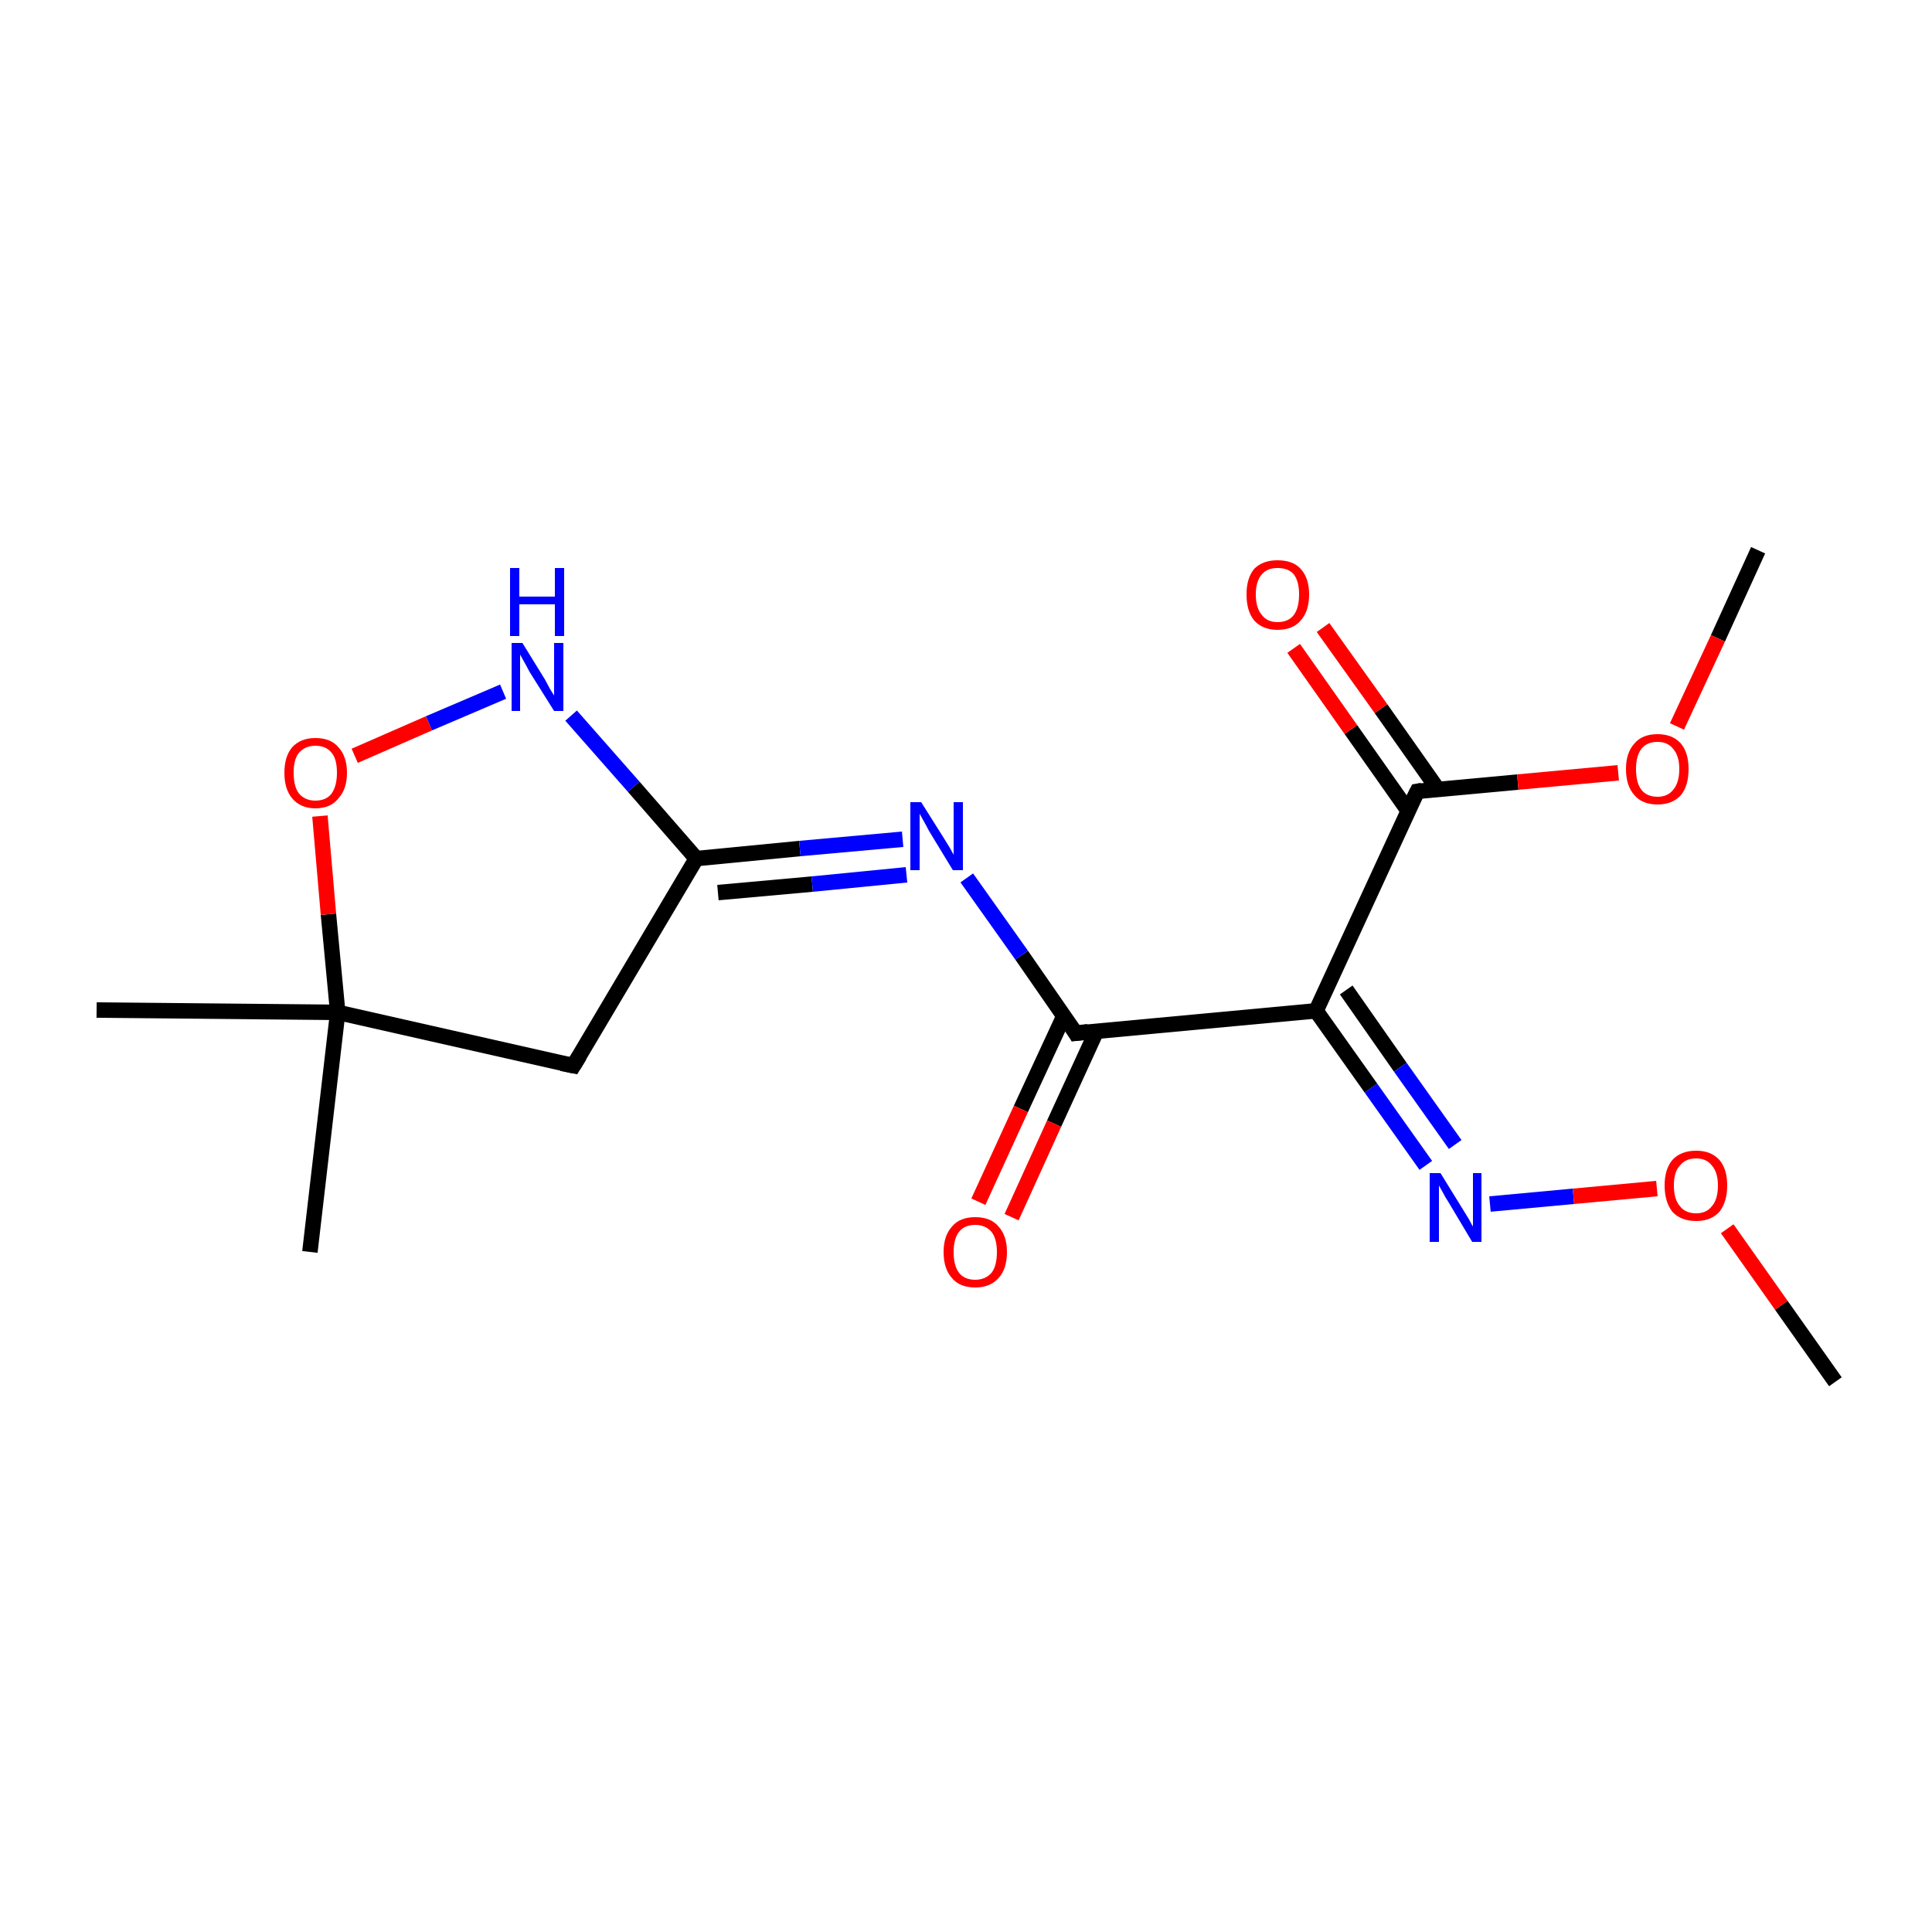 <?xml version='1.0' encoding='iso-8859-1'?>
<svg version='1.1' baseProfile='full'
              xmlns='http://www.w3.org/2000/svg'
                      xmlns:rdkit='http://www.rdkit.org/xml'
                      xmlns:xlink='http://www.w3.org/1999/xlink'
                  xml:space='preserve'
width='250px' height='250px' viewBox='0 0 250 250'>
<!-- END OF HEADER -->
<rect style='opacity:1.0;fill:#FFFFFF;stroke:none' width='250.0' height='250.0' x='0.0' y='0.0'> </rect>
<path class='bond-0 atom-0 atom-9' d='M 40.1,162.0 L 43.7,131.0' style='fill:none;fill-rule:evenodd;stroke:#000000;stroke-width:2.0px;stroke-linecap:butt;stroke-linejoin:miter;stroke-opacity:1' />
<path class='bond-1 atom-1 atom-9' d='M 12.5,130.7 L 43.7,131.0' style='fill:none;fill-rule:evenodd;stroke:#000000;stroke-width:2.0px;stroke-linecap:butt;stroke-linejoin:miter;stroke-opacity:1' />
<path class='bond-2 atom-2 atom-15' d='M 227.5,71.2 L 222.3,82.6' style='fill:none;fill-rule:evenodd;stroke:#000000;stroke-width:2.0px;stroke-linecap:butt;stroke-linejoin:miter;stroke-opacity:1' />
<path class='bond-2 atom-2 atom-15' d='M 222.3,82.6 L 217.0,94.0' style='fill:none;fill-rule:evenodd;stroke:#FF0000;stroke-width:2.0px;stroke-linecap:butt;stroke-linejoin:miter;stroke-opacity:1' />
<path class='bond-3 atom-3 atom-16' d='M 237.5,178.8 L 230.5,168.9' style='fill:none;fill-rule:evenodd;stroke:#000000;stroke-width:2.0px;stroke-linecap:butt;stroke-linejoin:miter;stroke-opacity:1' />
<path class='bond-3 atom-3 atom-16' d='M 230.5,168.9 L 223.5,159.0' style='fill:none;fill-rule:evenodd;stroke:#FF0000;stroke-width:2.0px;stroke-linecap:butt;stroke-linejoin:miter;stroke-opacity:1' />
<path class='bond-4 atom-4 atom-5' d='M 74.2,137.9 L 90.1,111.1' style='fill:none;fill-rule:evenodd;stroke:#000000;stroke-width:2.0px;stroke-linecap:butt;stroke-linejoin:miter;stroke-opacity:1' />
<path class='bond-5 atom-4 atom-9' d='M 74.2,137.9 L 43.7,131.0' style='fill:none;fill-rule:evenodd;stroke:#000000;stroke-width:2.0px;stroke-linecap:butt;stroke-linejoin:miter;stroke-opacity:1' />
<path class='bond-6 atom-5 atom-10' d='M 90.1,111.1 L 103.5,109.8' style='fill:none;fill-rule:evenodd;stroke:#000000;stroke-width:2.0px;stroke-linecap:butt;stroke-linejoin:miter;stroke-opacity:1' />
<path class='bond-6 atom-5 atom-10' d='M 103.5,109.8 L 116.8,108.6' style='fill:none;fill-rule:evenodd;stroke:#0000FF;stroke-width:2.0px;stroke-linecap:butt;stroke-linejoin:miter;stroke-opacity:1' />
<path class='bond-6 atom-5 atom-10' d='M 92.9,115.5 L 105.1,114.4' style='fill:none;fill-rule:evenodd;stroke:#000000;stroke-width:2.0px;stroke-linecap:butt;stroke-linejoin:miter;stroke-opacity:1' />
<path class='bond-6 atom-5 atom-10' d='M 105.1,114.4 L 117.3,113.2' style='fill:none;fill-rule:evenodd;stroke:#0000FF;stroke-width:2.0px;stroke-linecap:butt;stroke-linejoin:miter;stroke-opacity:1' />
<path class='bond-7 atom-5 atom-11' d='M 90.1,111.1 L 82.0,101.8' style='fill:none;fill-rule:evenodd;stroke:#000000;stroke-width:2.0px;stroke-linecap:butt;stroke-linejoin:miter;stroke-opacity:1' />
<path class='bond-7 atom-5 atom-11' d='M 82.0,101.8 L 73.9,92.6' style='fill:none;fill-rule:evenodd;stroke:#0000FF;stroke-width:2.0px;stroke-linecap:butt;stroke-linejoin:miter;stroke-opacity:1' />
<path class='bond-8 atom-6 atom-7' d='M 170.3,130.8 L 139.2,133.7' style='fill:none;fill-rule:evenodd;stroke:#000000;stroke-width:2.0px;stroke-linecap:butt;stroke-linejoin:miter;stroke-opacity:1' />
<path class='bond-9 atom-6 atom-8' d='M 170.3,130.8 L 183.4,102.4' style='fill:none;fill-rule:evenodd;stroke:#000000;stroke-width:2.0px;stroke-linecap:butt;stroke-linejoin:miter;stroke-opacity:1' />
<path class='bond-10 atom-6 atom-12' d='M 170.3,130.8 L 177.4,140.8' style='fill:none;fill-rule:evenodd;stroke:#000000;stroke-width:2.0px;stroke-linecap:butt;stroke-linejoin:miter;stroke-opacity:1' />
<path class='bond-10 atom-6 atom-12' d='M 177.4,140.8 L 184.5,150.8' style='fill:none;fill-rule:evenodd;stroke:#0000FF;stroke-width:2.0px;stroke-linecap:butt;stroke-linejoin:miter;stroke-opacity:1' />
<path class='bond-10 atom-6 atom-12' d='M 174.2,128.1 L 181.2,138.1' style='fill:none;fill-rule:evenodd;stroke:#000000;stroke-width:2.0px;stroke-linecap:butt;stroke-linejoin:miter;stroke-opacity:1' />
<path class='bond-10 atom-6 atom-12' d='M 181.2,138.1 L 188.3,148.1' style='fill:none;fill-rule:evenodd;stroke:#0000FF;stroke-width:2.0px;stroke-linecap:butt;stroke-linejoin:miter;stroke-opacity:1' />
<path class='bond-11 atom-7 atom-10' d='M 139.2,133.7 L 132.2,123.6' style='fill:none;fill-rule:evenodd;stroke:#000000;stroke-width:2.0px;stroke-linecap:butt;stroke-linejoin:miter;stroke-opacity:1' />
<path class='bond-11 atom-7 atom-10' d='M 132.2,123.6 L 125.1,113.6' style='fill:none;fill-rule:evenodd;stroke:#0000FF;stroke-width:2.0px;stroke-linecap:butt;stroke-linejoin:miter;stroke-opacity:1' />
<path class='bond-12 atom-7 atom-13' d='M 137.7,131.4 L 132.1,143.5' style='fill:none;fill-rule:evenodd;stroke:#000000;stroke-width:2.0px;stroke-linecap:butt;stroke-linejoin:miter;stroke-opacity:1' />
<path class='bond-12 atom-7 atom-13' d='M 132.1,143.5 L 126.6,155.5' style='fill:none;fill-rule:evenodd;stroke:#FF0000;stroke-width:2.0px;stroke-linecap:butt;stroke-linejoin:miter;stroke-opacity:1' />
<path class='bond-12 atom-7 atom-13' d='M 141.9,133.4 L 136.4,145.4' style='fill:none;fill-rule:evenodd;stroke:#000000;stroke-width:2.0px;stroke-linecap:butt;stroke-linejoin:miter;stroke-opacity:1' />
<path class='bond-12 atom-7 atom-13' d='M 136.4,145.4 L 130.9,157.5' style='fill:none;fill-rule:evenodd;stroke:#FF0000;stroke-width:2.0px;stroke-linecap:butt;stroke-linejoin:miter;stroke-opacity:1' />
<path class='bond-13 atom-8 atom-14' d='M 186.1,102.2 L 178.7,91.7' style='fill:none;fill-rule:evenodd;stroke:#000000;stroke-width:2.0px;stroke-linecap:butt;stroke-linejoin:miter;stroke-opacity:1' />
<path class='bond-13 atom-8 atom-14' d='M 178.7,91.7 L 171.2,81.2' style='fill:none;fill-rule:evenodd;stroke:#FF0000;stroke-width:2.0px;stroke-linecap:butt;stroke-linejoin:miter;stroke-opacity:1' />
<path class='bond-13 atom-8 atom-14' d='M 182.2,104.9 L 174.8,94.4' style='fill:none;fill-rule:evenodd;stroke:#000000;stroke-width:2.0px;stroke-linecap:butt;stroke-linejoin:miter;stroke-opacity:1' />
<path class='bond-13 atom-8 atom-14' d='M 174.8,94.4 L 167.4,83.9' style='fill:none;fill-rule:evenodd;stroke:#FF0000;stroke-width:2.0px;stroke-linecap:butt;stroke-linejoin:miter;stroke-opacity:1' />
<path class='bond-14 atom-8 atom-15' d='M 183.4,102.4 L 196.4,101.2' style='fill:none;fill-rule:evenodd;stroke:#000000;stroke-width:2.0px;stroke-linecap:butt;stroke-linejoin:miter;stroke-opacity:1' />
<path class='bond-14 atom-8 atom-15' d='M 196.4,101.2 L 209.4,100.0' style='fill:none;fill-rule:evenodd;stroke:#FF0000;stroke-width:2.0px;stroke-linecap:butt;stroke-linejoin:miter;stroke-opacity:1' />
<path class='bond-15 atom-9 atom-17' d='M 43.7,131.0 L 42.5,118.3' style='fill:none;fill-rule:evenodd;stroke:#000000;stroke-width:2.0px;stroke-linecap:butt;stroke-linejoin:miter;stroke-opacity:1' />
<path class='bond-15 atom-9 atom-17' d='M 42.5,118.3 L 41.4,105.6' style='fill:none;fill-rule:evenodd;stroke:#FF0000;stroke-width:2.0px;stroke-linecap:butt;stroke-linejoin:miter;stroke-opacity:1' />
<path class='bond-16 atom-11 atom-17' d='M 65.1,89.5 L 55.5,93.6' style='fill:none;fill-rule:evenodd;stroke:#0000FF;stroke-width:2.0px;stroke-linecap:butt;stroke-linejoin:miter;stroke-opacity:1' />
<path class='bond-16 atom-11 atom-17' d='M 55.5,93.6 L 45.9,97.8' style='fill:none;fill-rule:evenodd;stroke:#FF0000;stroke-width:2.0px;stroke-linecap:butt;stroke-linejoin:miter;stroke-opacity:1' />
<path class='bond-17 atom-12 atom-16' d='M 192.8,155.8 L 203.6,154.8' style='fill:none;fill-rule:evenodd;stroke:#0000FF;stroke-width:2.0px;stroke-linecap:butt;stroke-linejoin:miter;stroke-opacity:1' />
<path class='bond-17 atom-12 atom-16' d='M 203.6,154.8 L 214.4,153.8' style='fill:none;fill-rule:evenodd;stroke:#FF0000;stroke-width:2.0px;stroke-linecap:butt;stroke-linejoin:miter;stroke-opacity:1' />
<path d='M 75.0,136.6 L 74.2,137.9 L 72.7,137.6' style='fill:none;stroke:#000000;stroke-width:2.0px;stroke-linecap:butt;stroke-linejoin:miter;stroke-opacity:1;' />
<path d='M 140.8,133.5 L 139.2,133.7 L 138.9,133.2' style='fill:none;stroke:#000000;stroke-width:2.0px;stroke-linecap:butt;stroke-linejoin:miter;stroke-opacity:1;' />
<path d='M 182.7,103.8 L 183.4,102.4 L 184.0,102.3' style='fill:none;stroke:#000000;stroke-width:2.0px;stroke-linecap:butt;stroke-linejoin:miter;stroke-opacity:1;' />
<path class='atom-10' d='M 119.2 103.8
L 122.1 108.4
Q 122.4 108.9, 122.9 109.7
Q 123.4 110.6, 123.4 110.6
L 123.4 103.8
L 124.6 103.8
L 124.6 112.6
L 123.3 112.6
L 120.2 107.5
Q 119.9 106.9, 119.5 106.2
Q 119.1 105.5, 119.0 105.3
L 119.0 112.6
L 117.8 112.6
L 117.8 103.8
L 119.2 103.8
' fill='#0000FF'/>
<path class='atom-11' d='M 67.6 83.2
L 70.5 87.9
Q 70.7 88.3, 71.2 89.2
Q 71.7 90.0, 71.7 90.0
L 71.7 83.2
L 72.9 83.2
L 72.9 92.0
L 71.7 92.0
L 68.5 86.9
Q 68.2 86.3, 67.8 85.6
Q 67.4 84.9, 67.3 84.7
L 67.3 92.0
L 66.2 92.0
L 66.2 83.2
L 67.6 83.2
' fill='#0000FF'/>
<path class='atom-11' d='M 66.0 73.5
L 67.2 73.5
L 67.2 77.2
L 71.8 77.2
L 71.8 73.5
L 73.0 73.5
L 73.0 82.3
L 71.8 82.3
L 71.8 78.2
L 67.2 78.2
L 67.2 82.3
L 66.0 82.3
L 66.0 73.5
' fill='#0000FF'/>
<path class='atom-12' d='M 186.4 151.8
L 189.3 156.5
Q 189.6 157.0, 190.1 157.8
Q 190.5 158.6, 190.6 158.7
L 190.6 151.8
L 191.7 151.8
L 191.7 160.7
L 190.5 160.7
L 187.4 155.5
Q 187.0 154.9, 186.7 154.3
Q 186.3 153.6, 186.2 153.4
L 186.2 160.7
L 185.0 160.7
L 185.0 151.8
L 186.4 151.8
' fill='#0000FF'/>
<path class='atom-13' d='M 122.1 162.0
Q 122.1 159.9, 123.2 158.7
Q 124.2 157.5, 126.2 157.5
Q 128.2 157.5, 129.2 158.7
Q 130.3 159.9, 130.3 162.0
Q 130.3 164.2, 129.2 165.4
Q 128.1 166.6, 126.2 166.6
Q 124.2 166.6, 123.2 165.4
Q 122.1 164.2, 122.1 162.0
M 126.2 165.6
Q 127.5 165.6, 128.3 164.7
Q 129.0 163.8, 129.0 162.0
Q 129.0 160.3, 128.3 159.4
Q 127.5 158.5, 126.2 158.5
Q 124.8 158.5, 124.1 159.4
Q 123.4 160.3, 123.4 162.0
Q 123.4 163.8, 124.1 164.7
Q 124.8 165.6, 126.2 165.6
' fill='#FF0000'/>
<path class='atom-14' d='M 161.3 76.9
Q 161.3 74.8, 162.3 73.6
Q 163.4 72.5, 165.3 72.5
Q 167.3 72.5, 168.3 73.6
Q 169.4 74.8, 169.4 76.9
Q 169.4 79.1, 168.3 80.3
Q 167.3 81.5, 165.3 81.5
Q 163.4 81.5, 162.3 80.3
Q 161.3 79.1, 161.3 76.9
M 165.3 80.5
Q 166.7 80.5, 167.4 79.6
Q 168.1 78.7, 168.1 76.9
Q 168.1 75.2, 167.4 74.3
Q 166.7 73.5, 165.3 73.5
Q 164.0 73.5, 163.3 74.3
Q 162.5 75.2, 162.5 76.9
Q 162.5 78.7, 163.3 79.6
Q 164.0 80.5, 165.3 80.5
' fill='#FF0000'/>
<path class='atom-15' d='M 210.4 99.5
Q 210.4 97.4, 211.5 96.2
Q 212.5 95.0, 214.5 95.0
Q 216.4 95.0, 217.5 96.2
Q 218.5 97.4, 218.5 99.5
Q 218.5 101.7, 217.5 102.9
Q 216.4 104.1, 214.5 104.1
Q 212.5 104.1, 211.5 102.9
Q 210.4 101.7, 210.4 99.5
M 214.5 103.1
Q 215.8 103.1, 216.5 102.2
Q 217.3 101.3, 217.3 99.5
Q 217.3 97.8, 216.5 96.9
Q 215.8 96.0, 214.5 96.0
Q 213.1 96.0, 212.4 96.9
Q 211.7 97.8, 211.7 99.5
Q 211.7 101.3, 212.4 102.2
Q 213.1 103.1, 214.5 103.1
' fill='#FF0000'/>
<path class='atom-16' d='M 215.4 153.4
Q 215.4 151.3, 216.4 150.1
Q 217.5 148.9, 219.5 148.9
Q 221.4 148.9, 222.5 150.1
Q 223.5 151.3, 223.5 153.4
Q 223.5 155.5, 222.5 156.8
Q 221.4 158.0, 219.5 158.0
Q 217.5 158.0, 216.4 156.8
Q 215.4 155.5, 215.4 153.4
M 219.5 157.0
Q 220.8 157.0, 221.5 156.1
Q 222.3 155.2, 222.3 153.4
Q 222.3 151.7, 221.5 150.8
Q 220.8 149.9, 219.5 149.9
Q 218.1 149.9, 217.4 150.8
Q 216.6 151.6, 216.6 153.4
Q 216.6 155.2, 217.4 156.1
Q 218.1 157.0, 219.5 157.0
' fill='#FF0000'/>
<path class='atom-17' d='M 36.8 100.0
Q 36.8 97.9, 37.8 96.7
Q 38.9 95.5, 40.8 95.5
Q 42.8 95.5, 43.8 96.7
Q 44.9 97.9, 44.9 100.0
Q 44.9 102.1, 43.8 103.3
Q 42.8 104.6, 40.8 104.6
Q 38.9 104.6, 37.8 103.3
Q 36.8 102.1, 36.8 100.0
M 40.8 103.6
Q 42.2 103.6, 42.9 102.7
Q 43.6 101.7, 43.6 100.0
Q 43.6 98.2, 42.9 97.4
Q 42.2 96.5, 40.8 96.5
Q 39.5 96.5, 38.7 97.4
Q 38.0 98.2, 38.0 100.0
Q 38.0 101.8, 38.7 102.7
Q 39.5 103.6, 40.8 103.6
' fill='#FF0000'/>
</svg>
